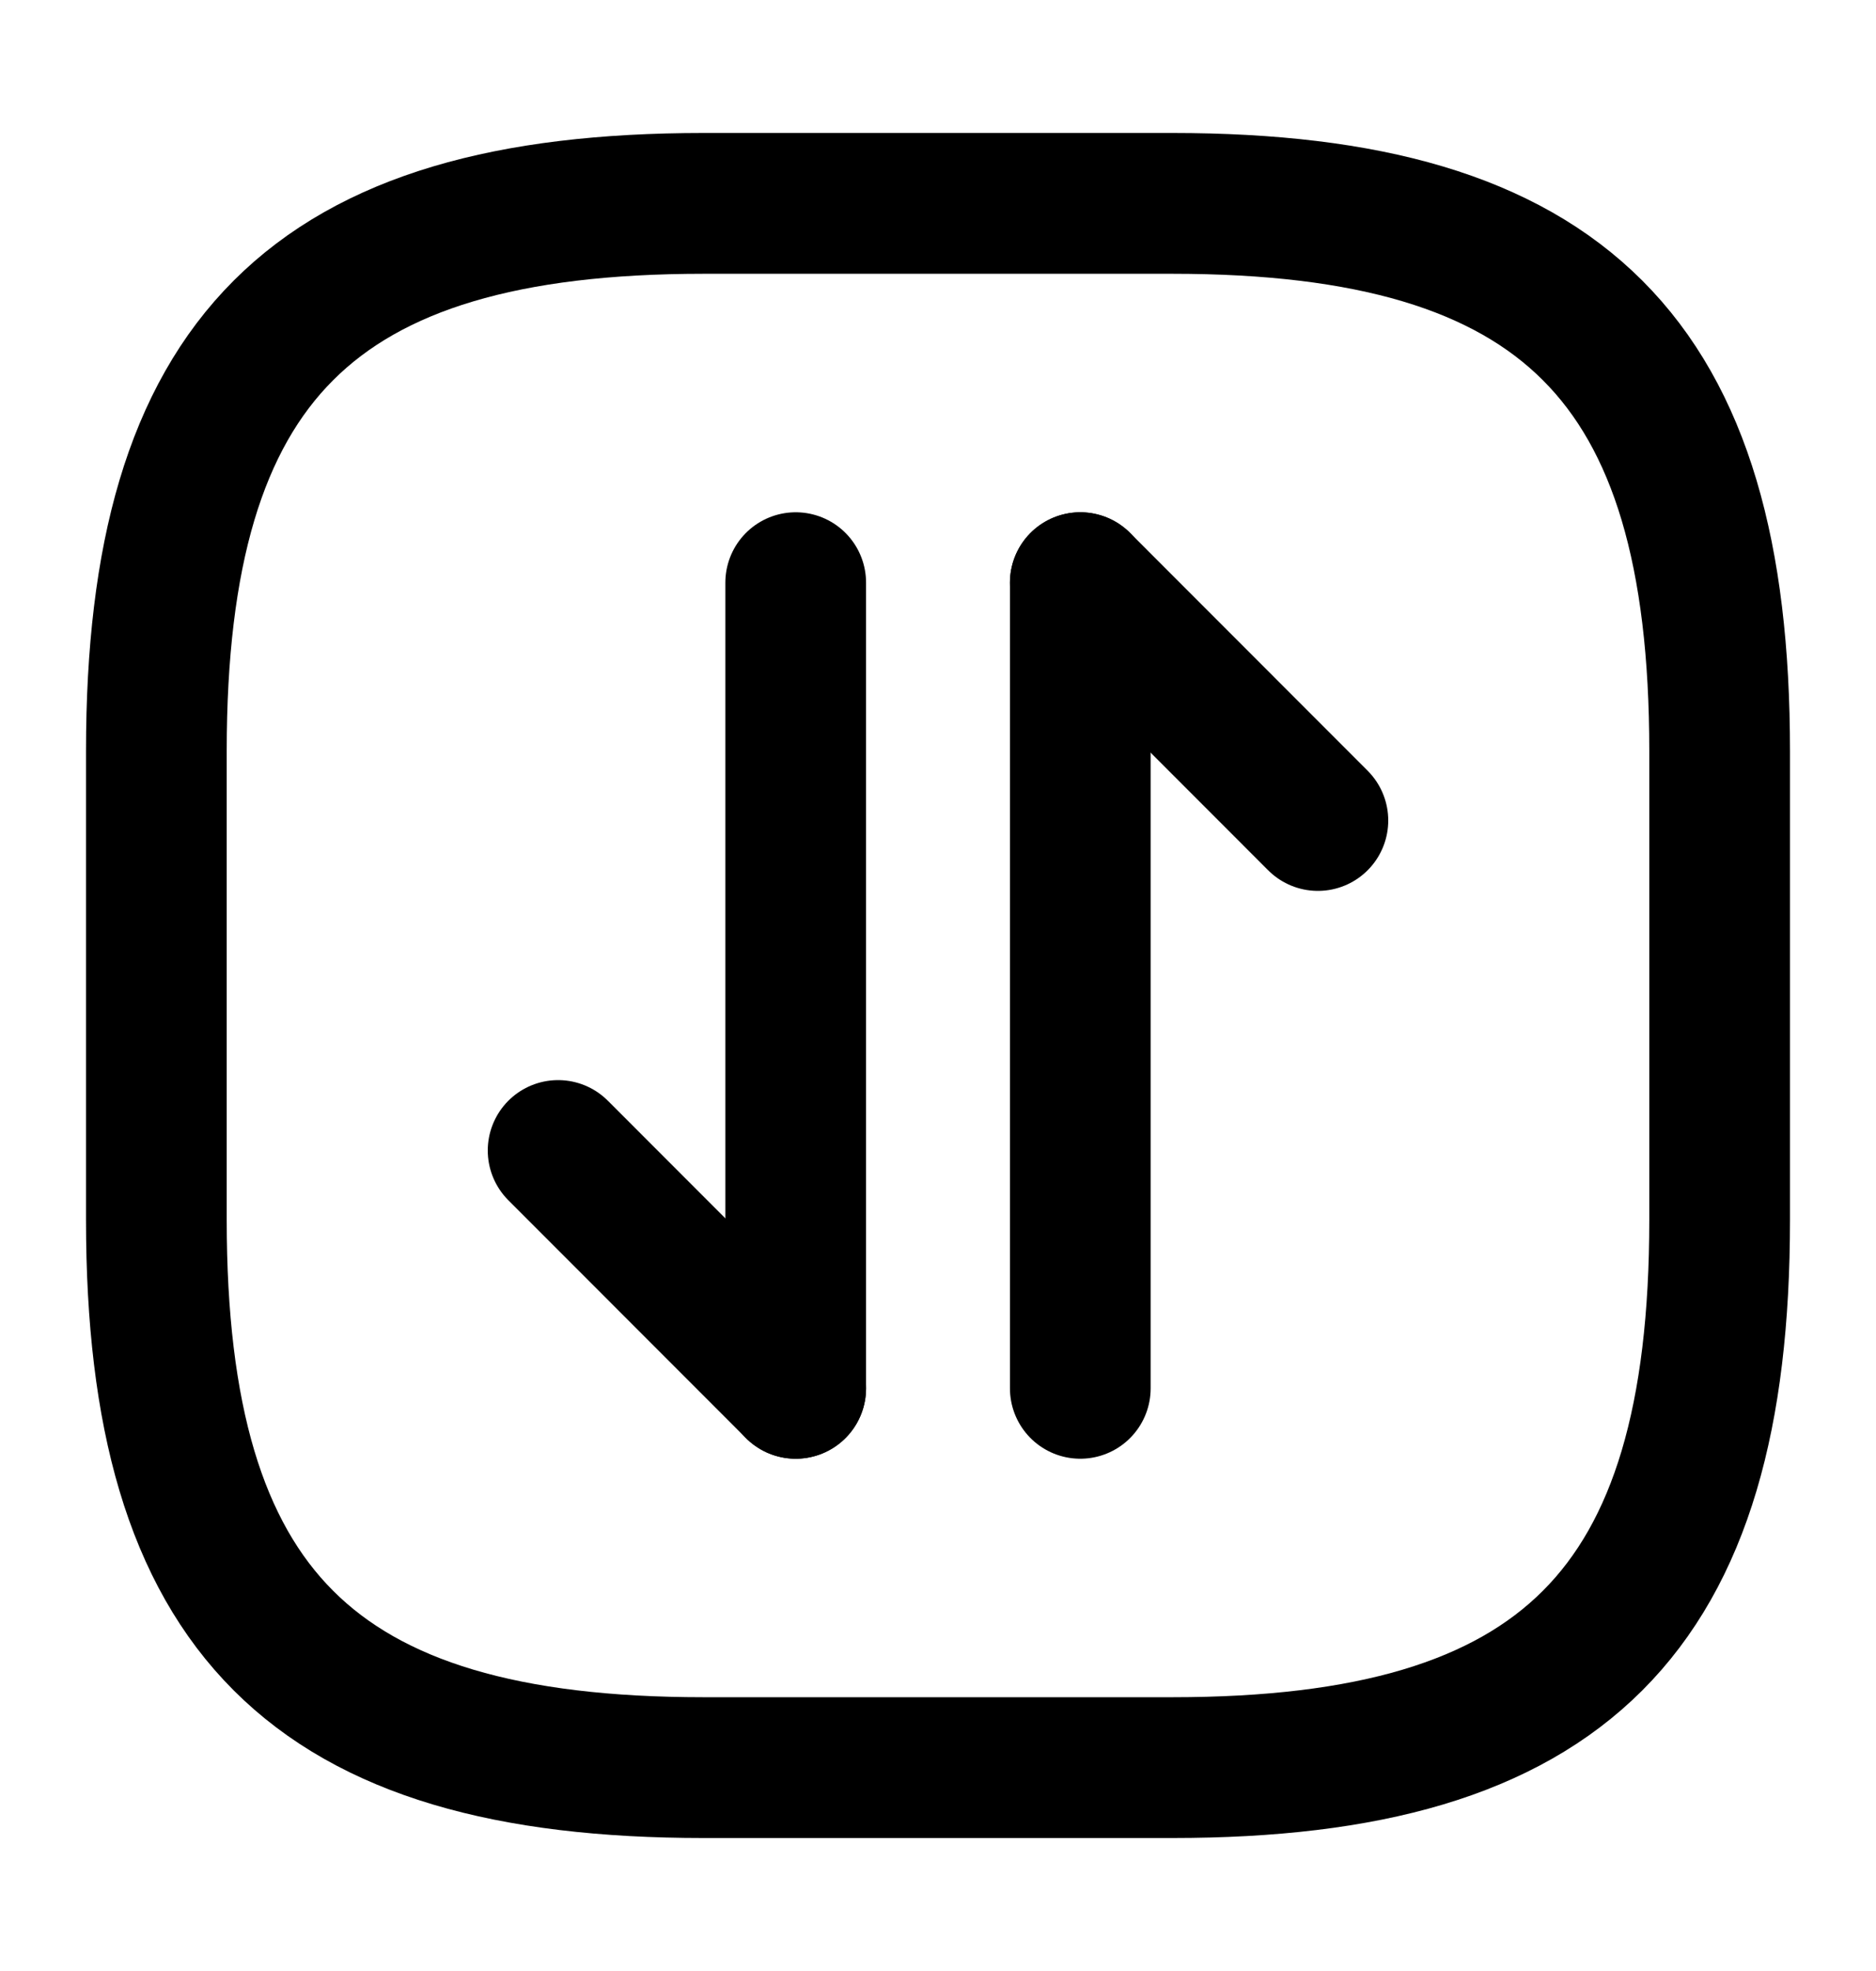 <svg width="20" height="21" viewBox="0 0 20 21" fill="none" xmlns="http://www.w3.org/2000/svg">
<path d="M7.5 18.833H12.5C16.667 18.833 18.333 17.167 18.333 13V8C18.333 3.833 16.667 2.167 12.5 2.167H7.5C3.333 2.167 1.667 3.833 1.667 8V13C1.667 17.167 3.333 18.833 7.5 18.833Z" stroke="black" stroke-width="1.5" stroke-linecap="round" stroke-linejoin="round"/>
<path d="M8.483 14.792L5.95 12.258" stroke="black" stroke-width="1.5" stroke-miterlimit="10" stroke-linecap="round" stroke-linejoin="round"/>
<path d="M8.483 6.208V14.792" stroke="black" stroke-width="1.5" stroke-miterlimit="10" stroke-linecap="round" stroke-linejoin="round"/>
<path d="M11.517 6.208L14.05 8.742" stroke="black" stroke-width="1.5" stroke-miterlimit="10" stroke-linecap="round" stroke-linejoin="round"/>
<path d="M11.517 14.792V6.208" stroke="black" stroke-width="1.5" stroke-miterlimit="10" stroke-linecap="round" stroke-linejoin="round"/>
</svg>
